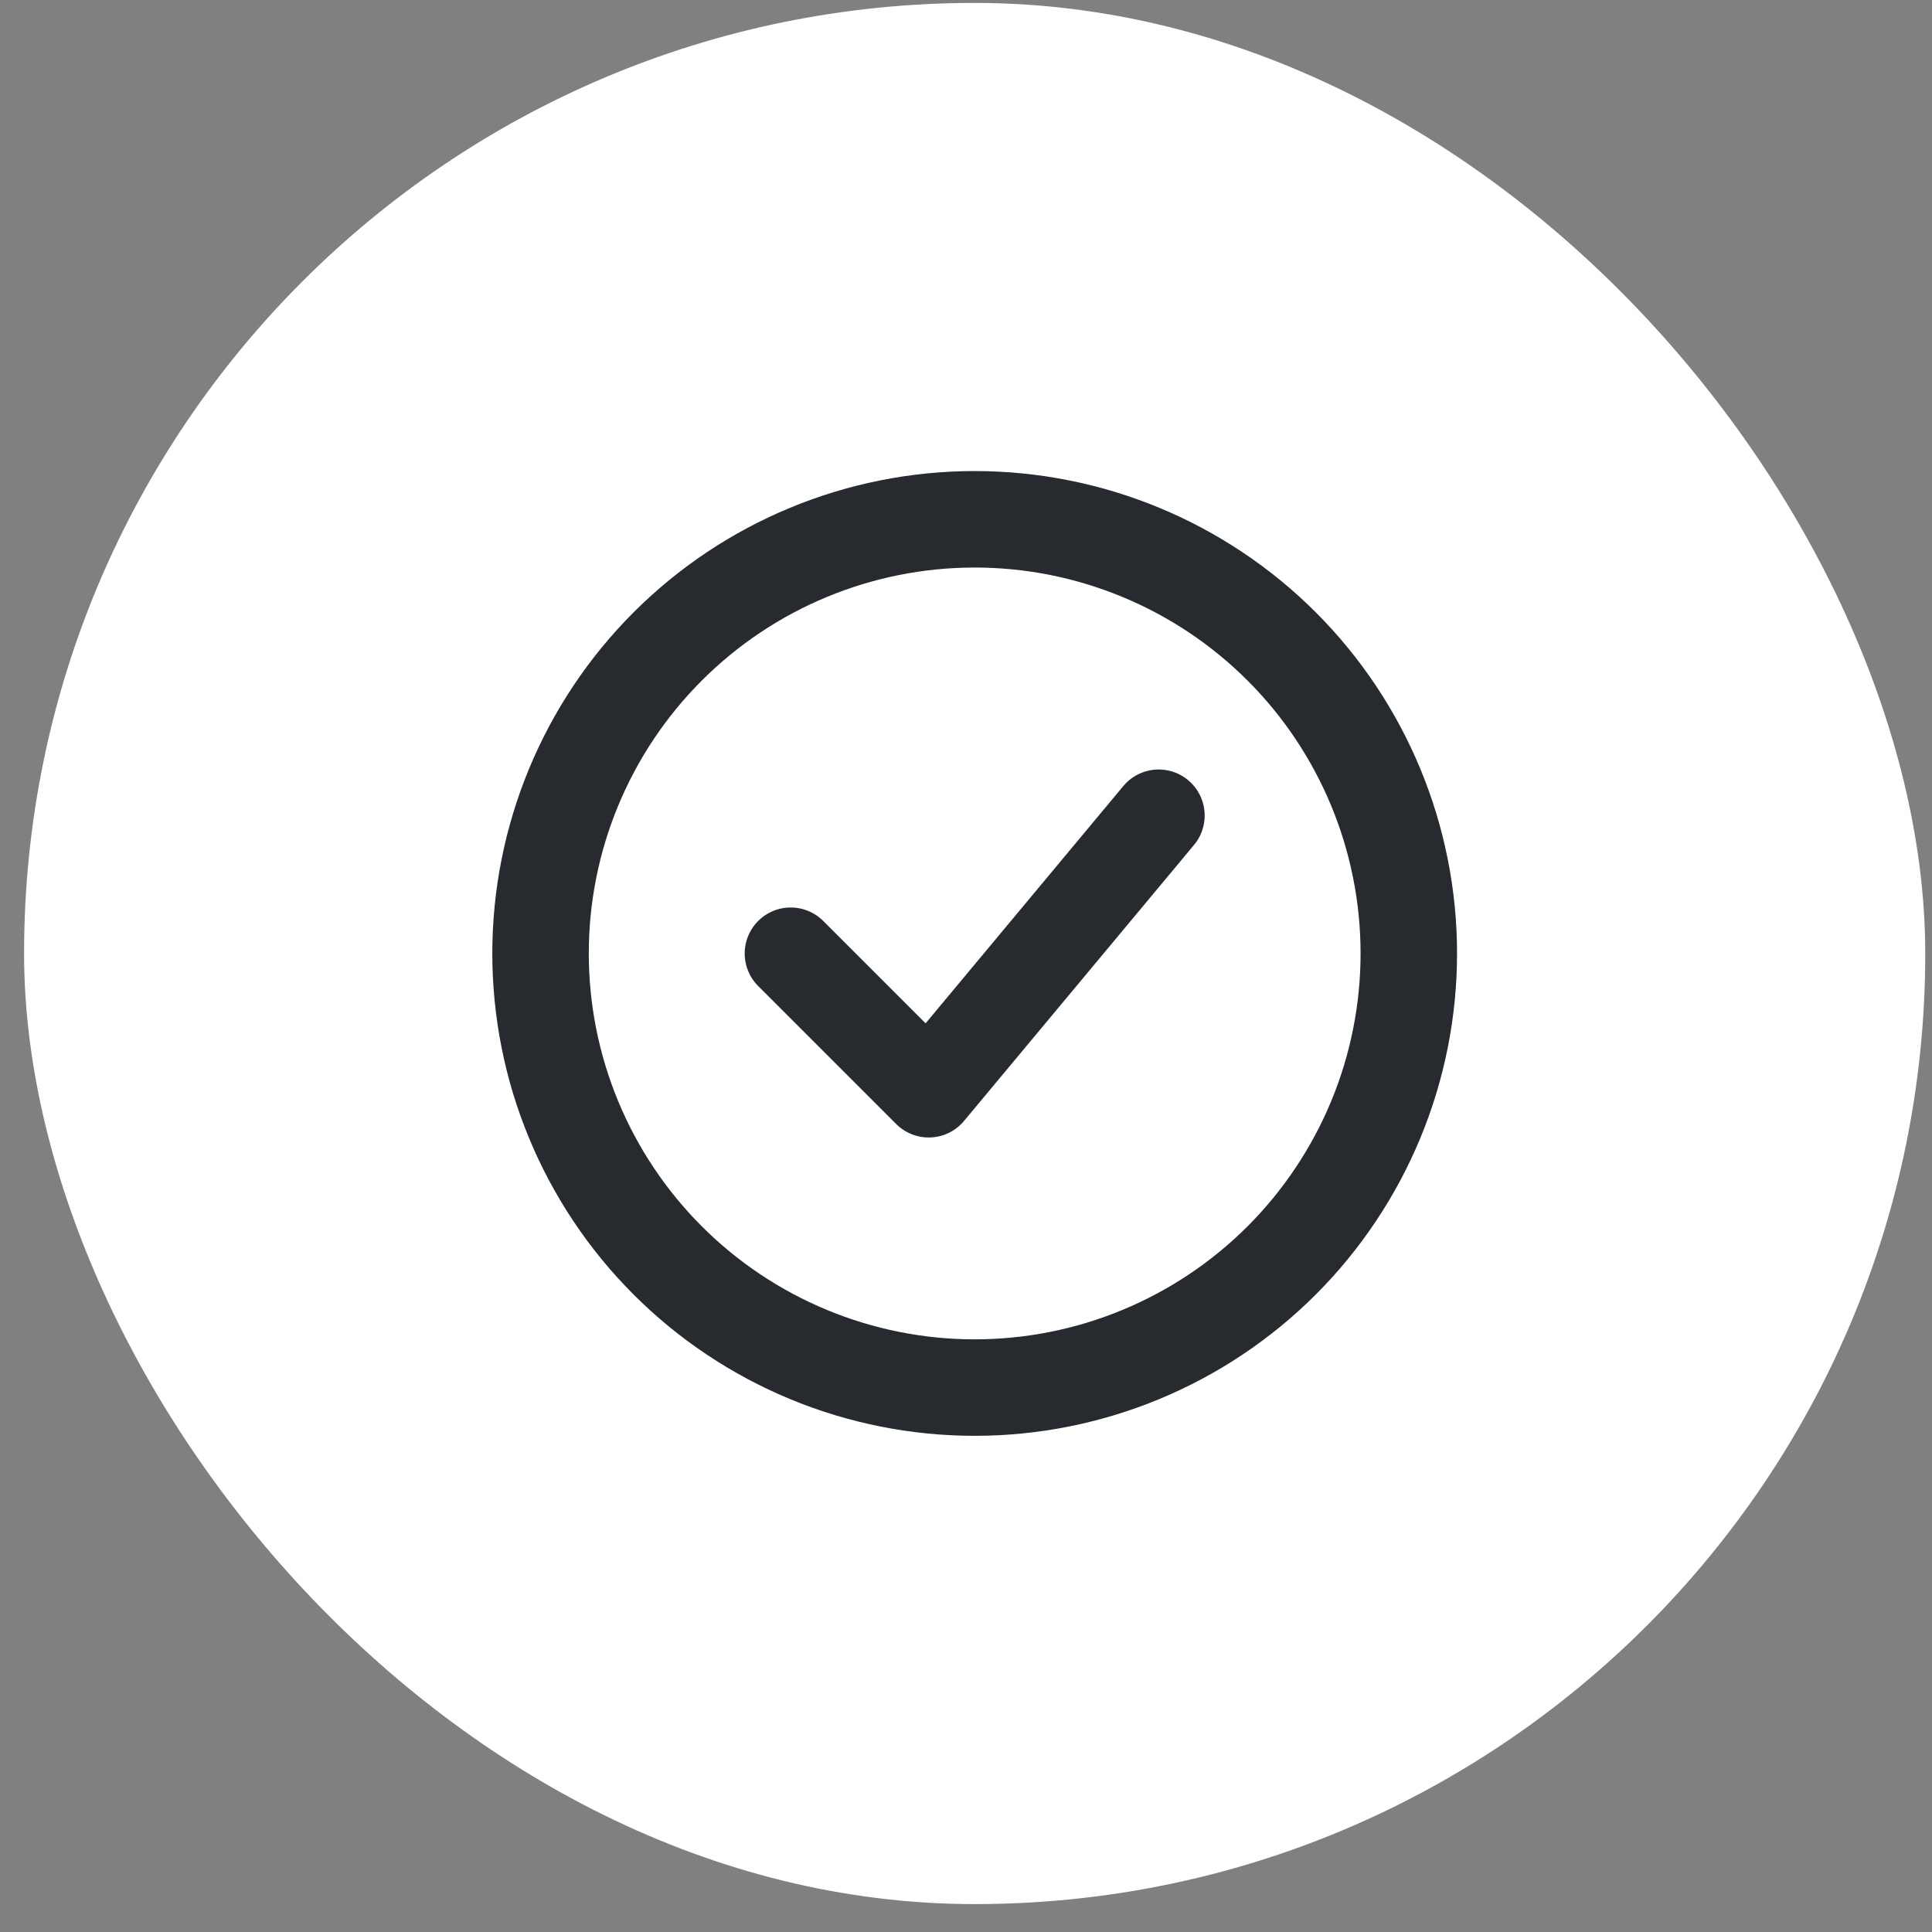 <?xml version="1.0" encoding="UTF-8"?> <svg xmlns="http://www.w3.org/2000/svg" width="61" height="61" viewBox="0 0 61 61" fill="none"><rect x="0" y="0" width="61" height="61" fill="#808080" stroke="none"/> <rect x="60.787" y="60.119" width="60.027" height="60.027" rx="30.013" transform="rotate(180 60.787 60.119)" fill="white"></rect> <path d="M17.067 30.103C17.067 31.904 17.421 33.686 18.11 35.349C18.799 37.012 19.808 38.523 21.081 39.796C22.354 41.069 23.865 42.078 25.528 42.767C27.191 43.456 28.974 43.811 30.774 43.811C32.574 43.811 34.356 43.456 36.02 42.767C37.683 42.078 39.194 41.069 40.467 39.796C41.739 38.523 42.749 37.012 43.438 35.349C44.127 33.686 44.481 31.904 44.481 30.103C44.481 26.468 43.037 22.981 40.467 20.411C37.896 17.84 34.409 16.396 30.774 16.396C27.139 16.396 23.652 17.84 21.081 20.411C18.511 22.981 17.067 26.468 17.067 30.103Z" stroke="#272A2E" stroke-width="3.046" stroke-linecap="round" stroke-linejoin="round"></path> <path d="M24.965 30.105L29.322 34.462L36.583 25.748" stroke="#272A2E" stroke-width="2.905" stroke-linecap="round" stroke-linejoin="round"></path> </svg> 